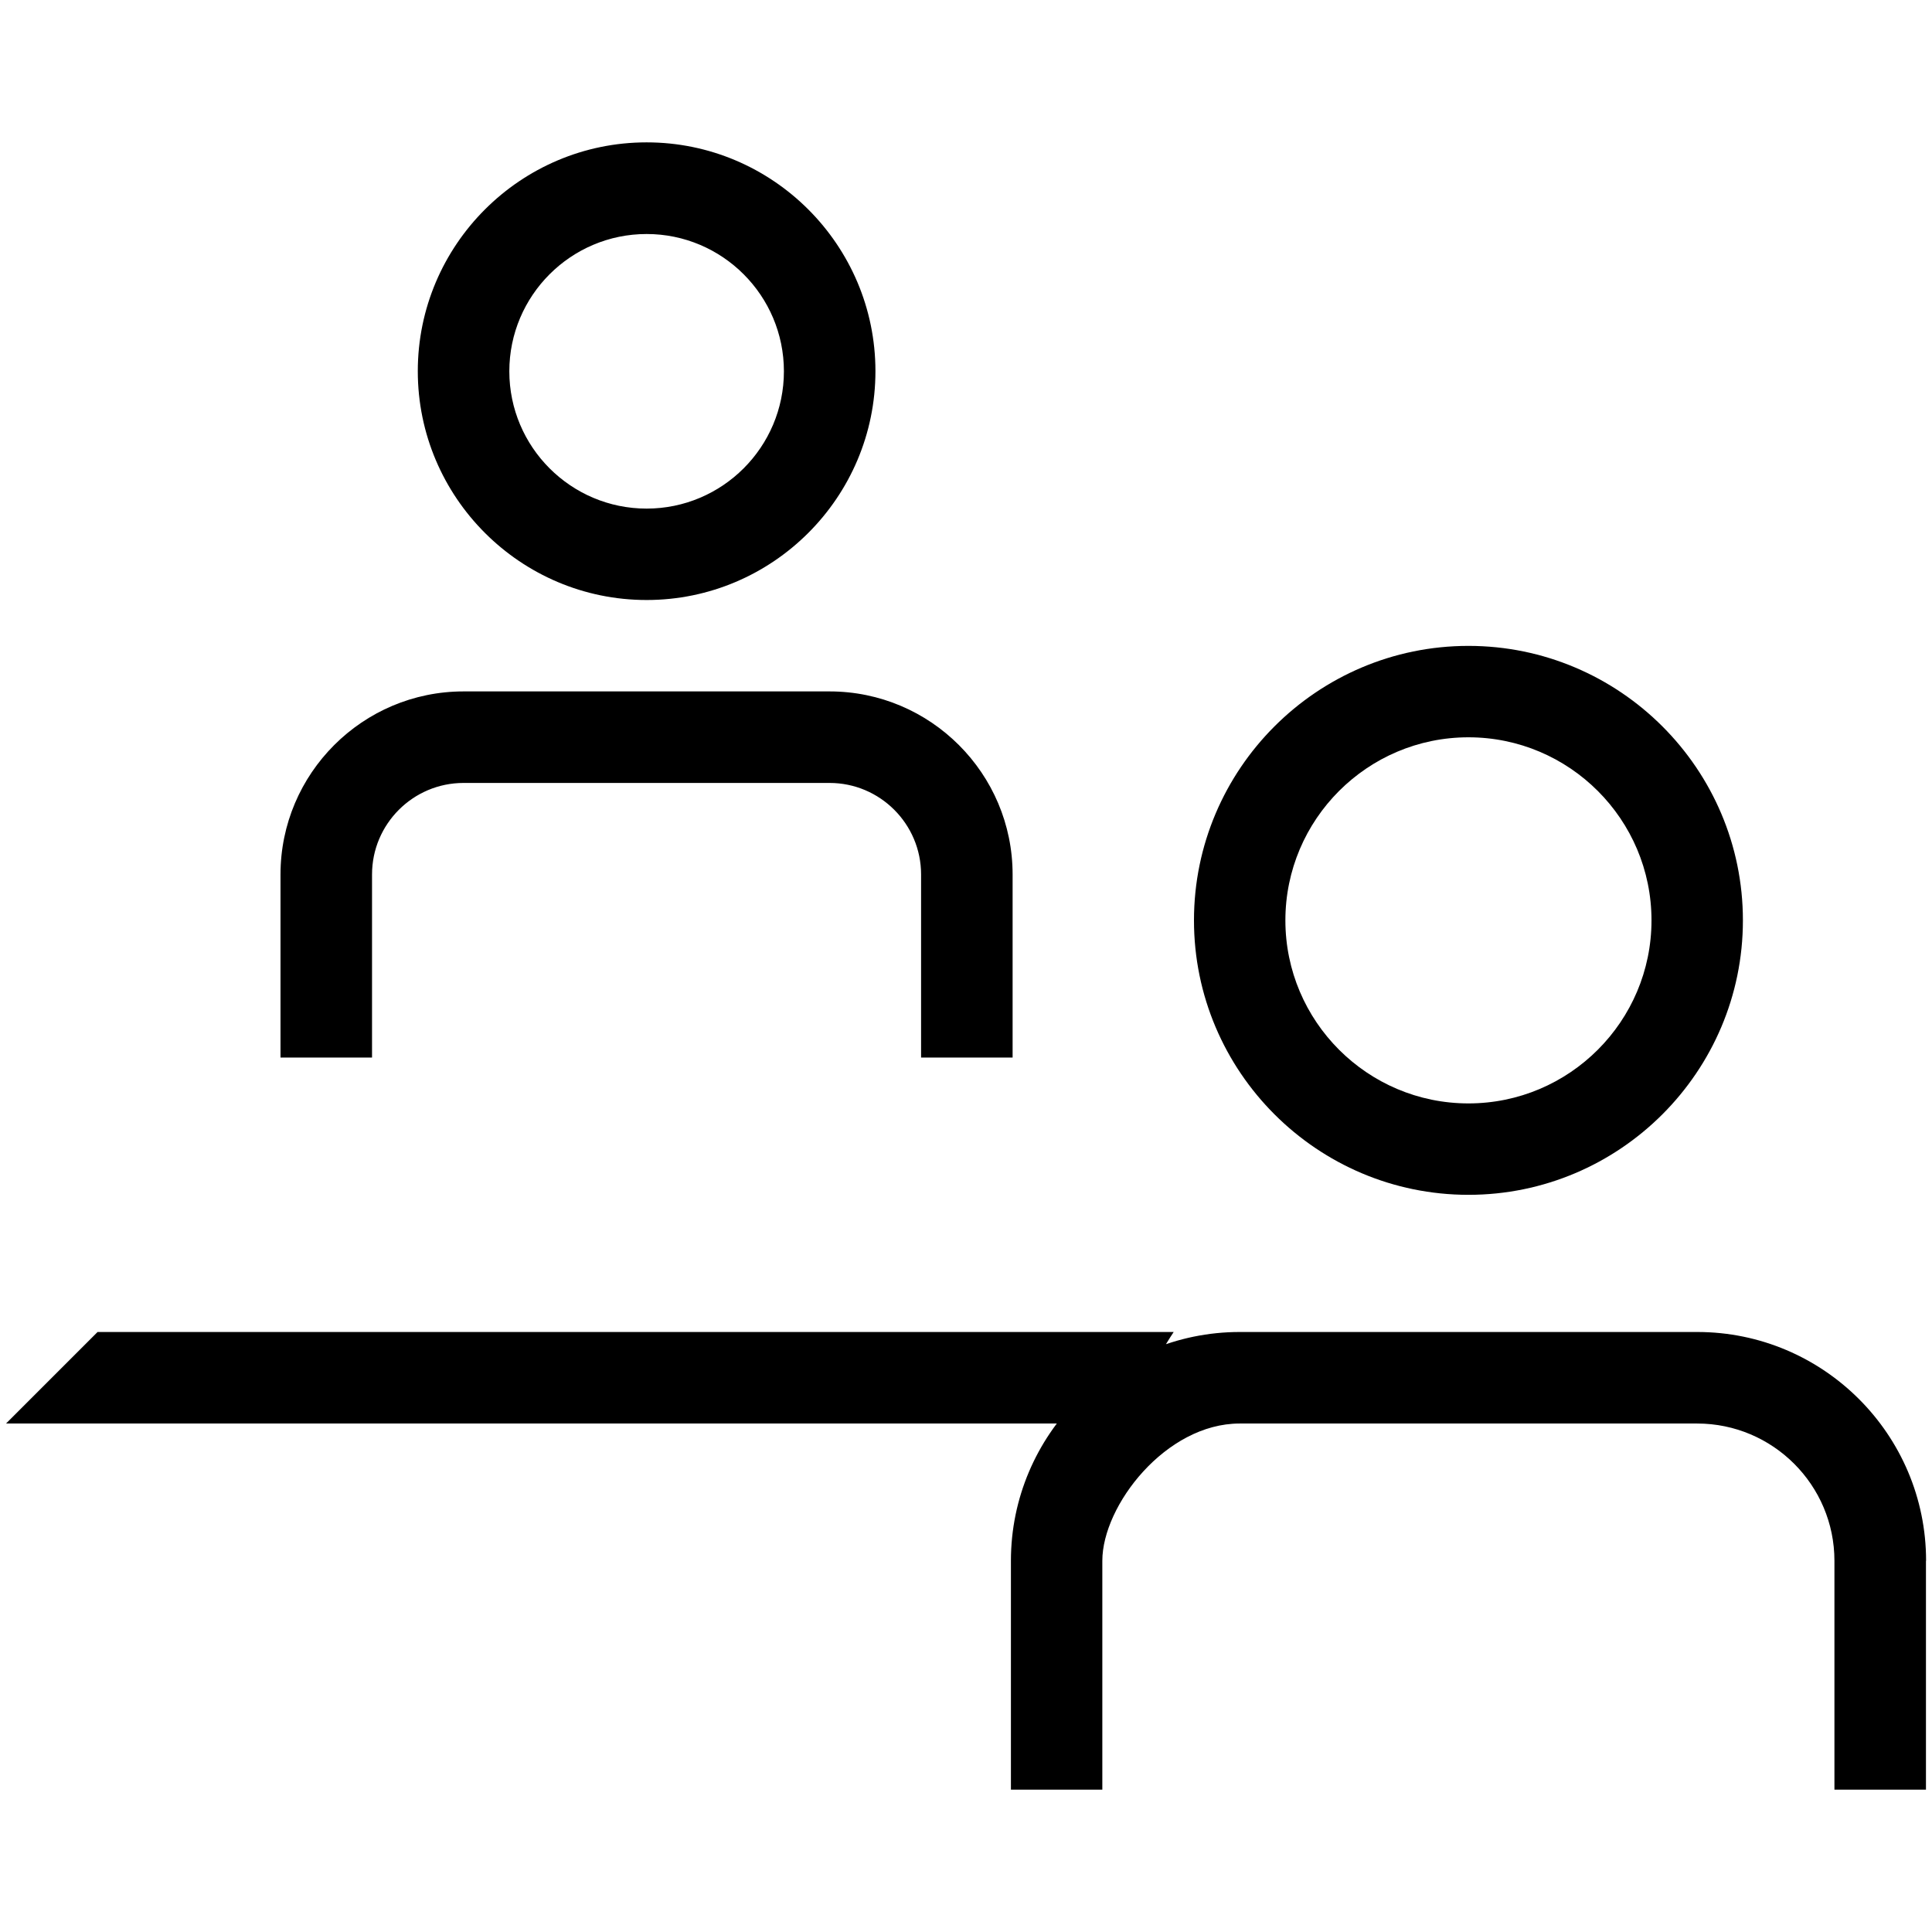 <?xml version="1.0" encoding="UTF-8" standalone="no"?>
<svg xmlns:inkscape="http://www.inkscape.org/namespaces/inkscape" xmlns:sodipodi="http://sodipodi.sourceforge.net/DTD/sodipodi-0.dtd" xmlns="http://www.w3.org/2000/svg" xmlns:svg="http://www.w3.org/2000/svg" width="16" height="16" fill="currentColor" class="bi bi-credit-card" viewBox="0 0 16 16" version="1.1" id="svg6">
  <defs id="defs10"></defs>
  <path d="m 5.355,4.969 c 1.044,0 1.895,-0.85 1.895,-1.895 0,-1.044 -0.85,-1.895 -1.895,-1.895 -1.044,0 -1.895,0.85 -1.895,1.895 0,1.044 0.85,1.895 1.895,1.895 z m 0,-3.031 c 0.627,0 1.137,0.51 1.137,1.137 0,0.627 -0.51,1.137 -1.137,1.137 -0.627,0 -1.137,-0.51 -1.137,-1.137 0,-0.627 0.51,-1.137 1.137,-1.137 z m 2.273,6.82 v -1.516 c 0,-0.418 -0.34,-0.758 -0.758,-0.758 H 3.839 c -0.418,0 -0.758,0.34 -0.758,0.758 v 1.516 H 2.323 v -1.516 c 0,-0.836 0.68,-1.516 1.516,-1.516 h 3.031 c 0.836,0 1.516,0.68 1.516,1.516 v 1.516 z M 15.95,12.926 v 1.895 h -0.758 v -1.895 c 0,-0.627 -0.51,-1.137 -1.137,-1.137 h -3.789 c -0.611,0 -1.137,0.679 -1.137,1.137 v 1.895 H 8.372 v -1.895 c 0,-1.044 0.85,-1.895 1.895,-1.895 h 3.789 c 1.045,0 1.895,0.85 1.895,1.895 z M 12.161,9.895 c 1.253,0 2.273,-1.02 2.273,-2.273 0,-1.253 -1.02,-2.273 -2.273,-2.273 -1.253,0 -2.273,1.02 -2.273,2.273 0,1.253 1.02,2.273 2.273,2.273 z m 0,-3.789 c 0.836,0 1.516,0.68 1.516,1.516 0,0.836 -0.68,1.516 -1.516,1.516 -0.836,0 -1.516,-0.68 -1.516,-1.516 0,-0.836 0.68,-1.516 1.516,-1.516 z M 9.72,11.031 C 9.565,11.264 9.448,11.521 9.353,11.789 H 9.144 8.386 0.05 l 0.758,-0.758 z" id="path827-8" style="stroke-width:0.758"></path>
</svg>
